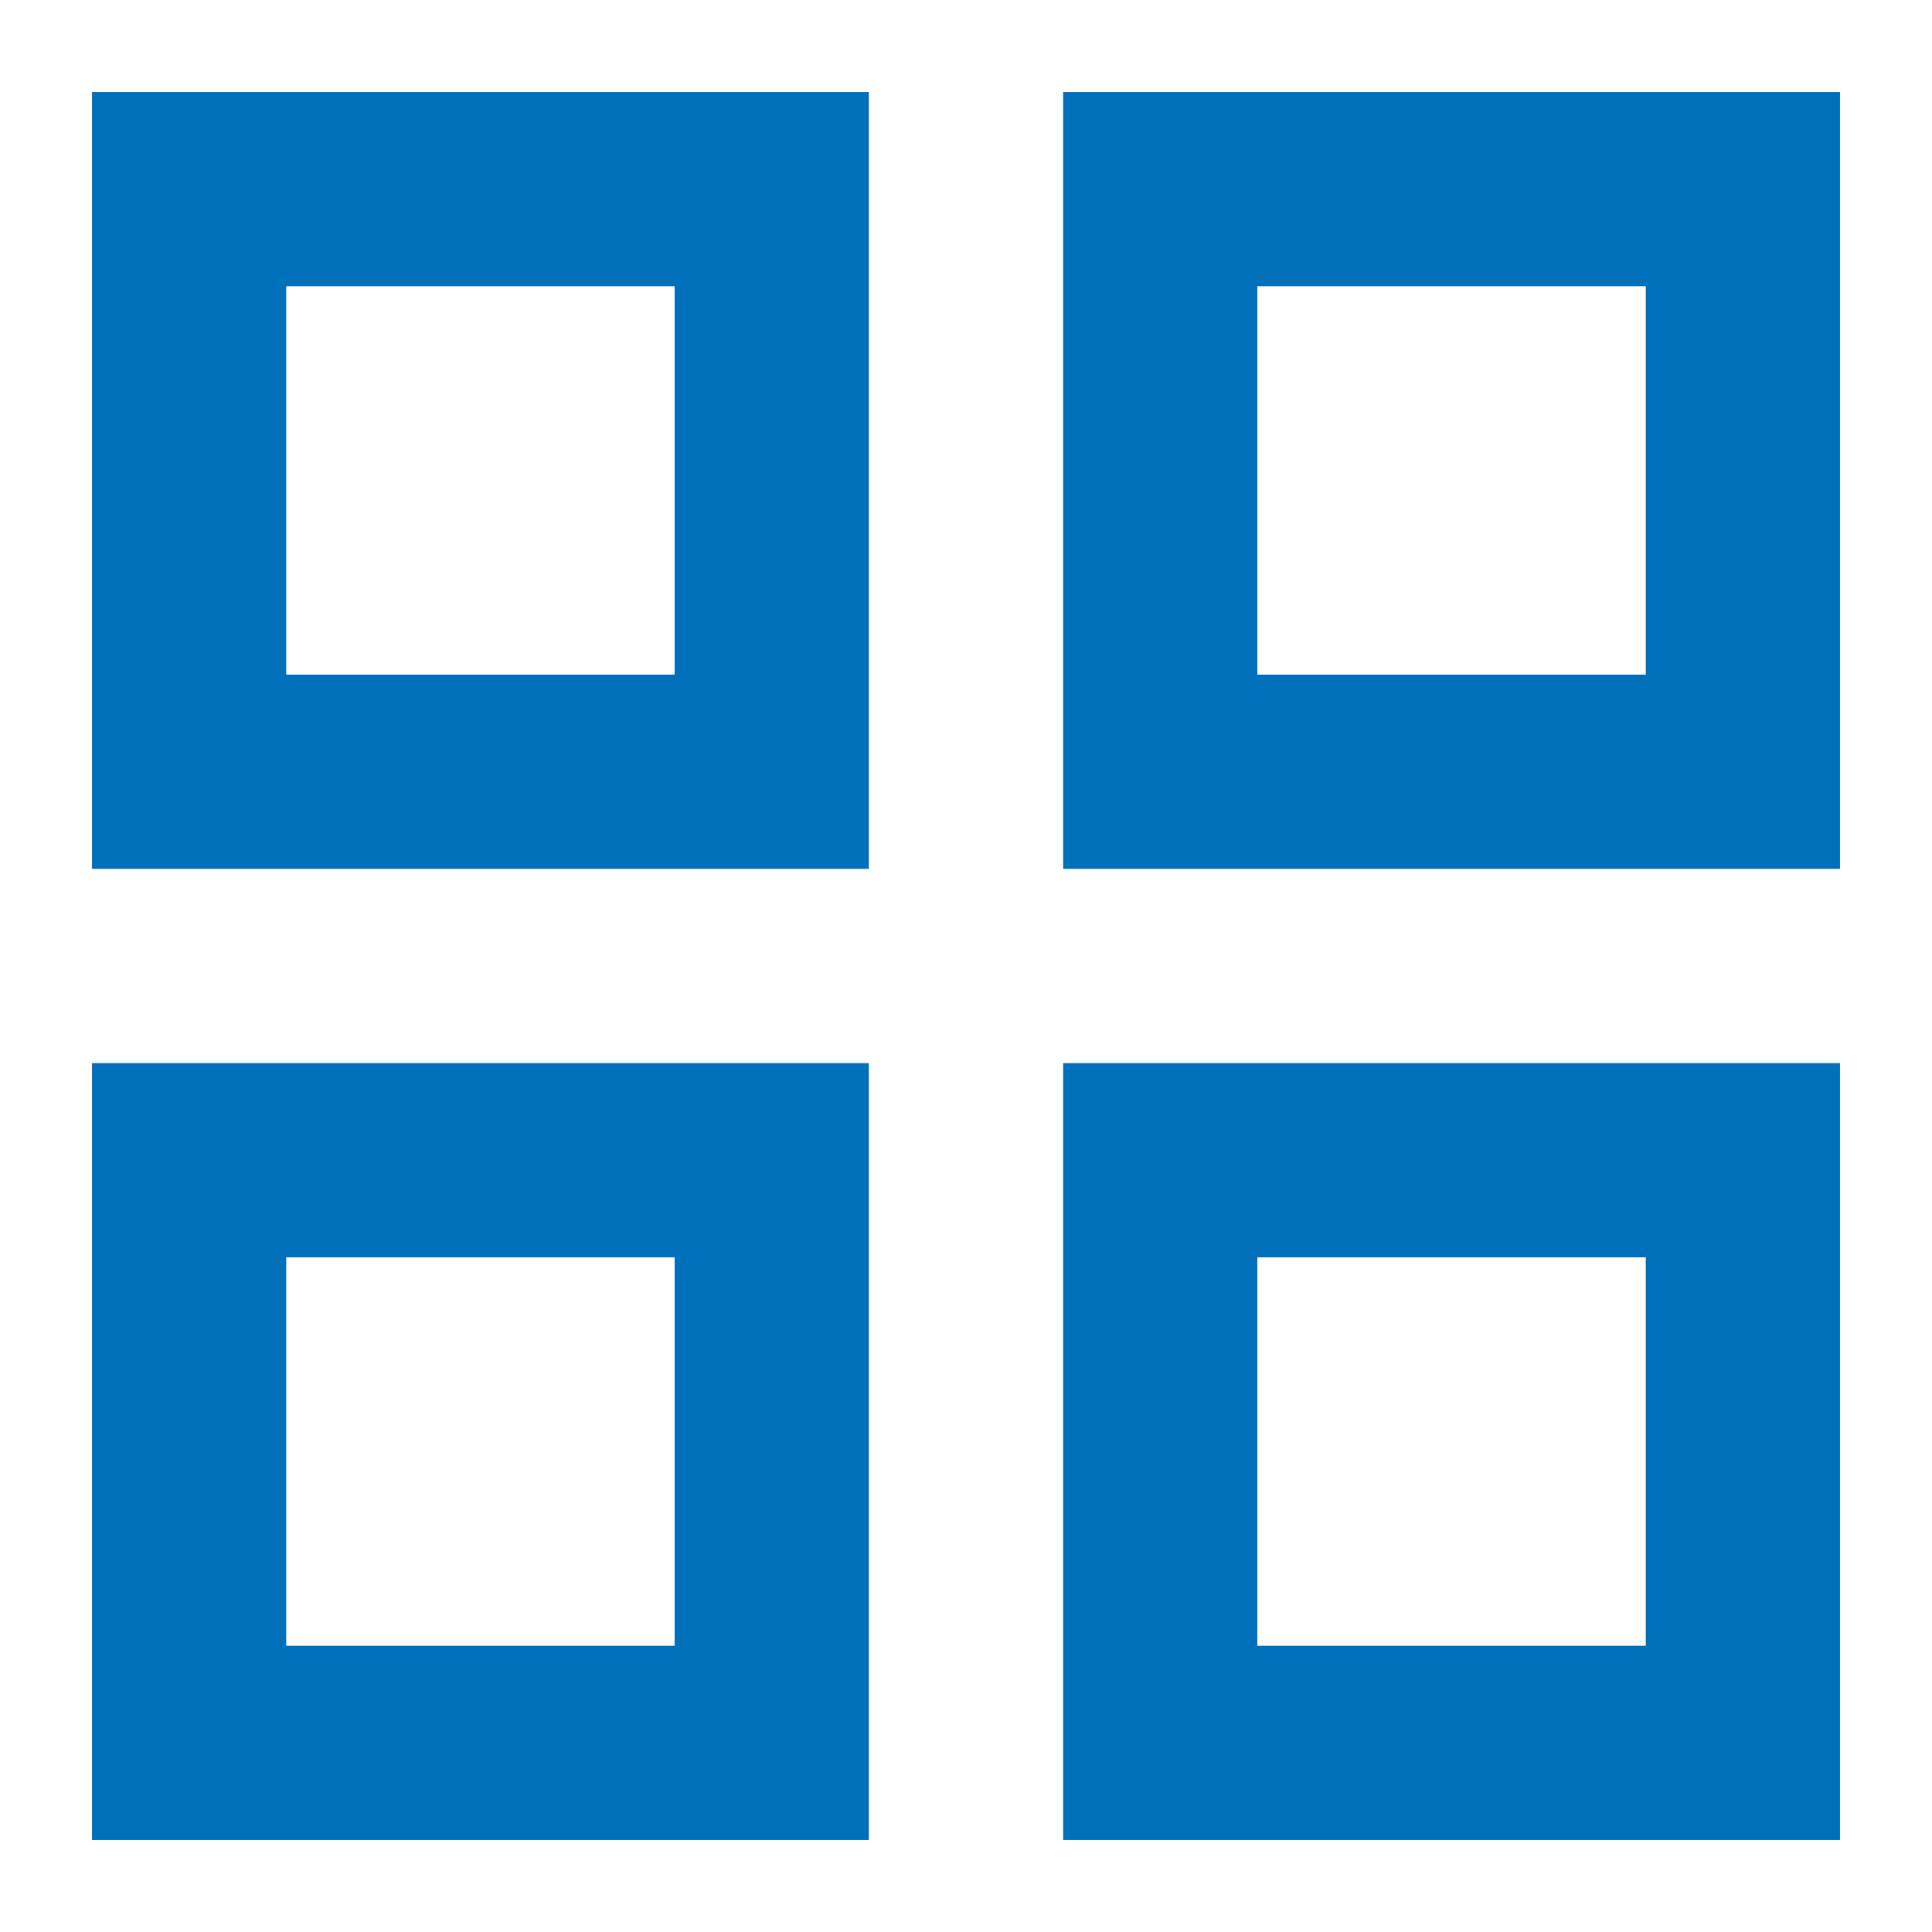 <?xml version="1.0" encoding="UTF-8"?> <svg xmlns="http://www.w3.org/2000/svg" width="21" height="21" viewBox="0 0 21 21" fill="none"> <path d="M1 1H9.444V9.444H1V1ZM1 11.556H9.444V20H1V11.556ZM11.556 1H20V9.444H11.556V1ZM11.556 11.556H20V20H11.556V11.556ZM13.667 3.111V7.333H17.889V3.111H13.667ZM13.667 13.667V17.889H17.889V13.667H13.667ZM3.111 3.111V7.333H7.333V3.111H3.111ZM3.111 13.667V17.889H7.333V13.667H3.111Z" fill="#0070BA"></path> </svg> 